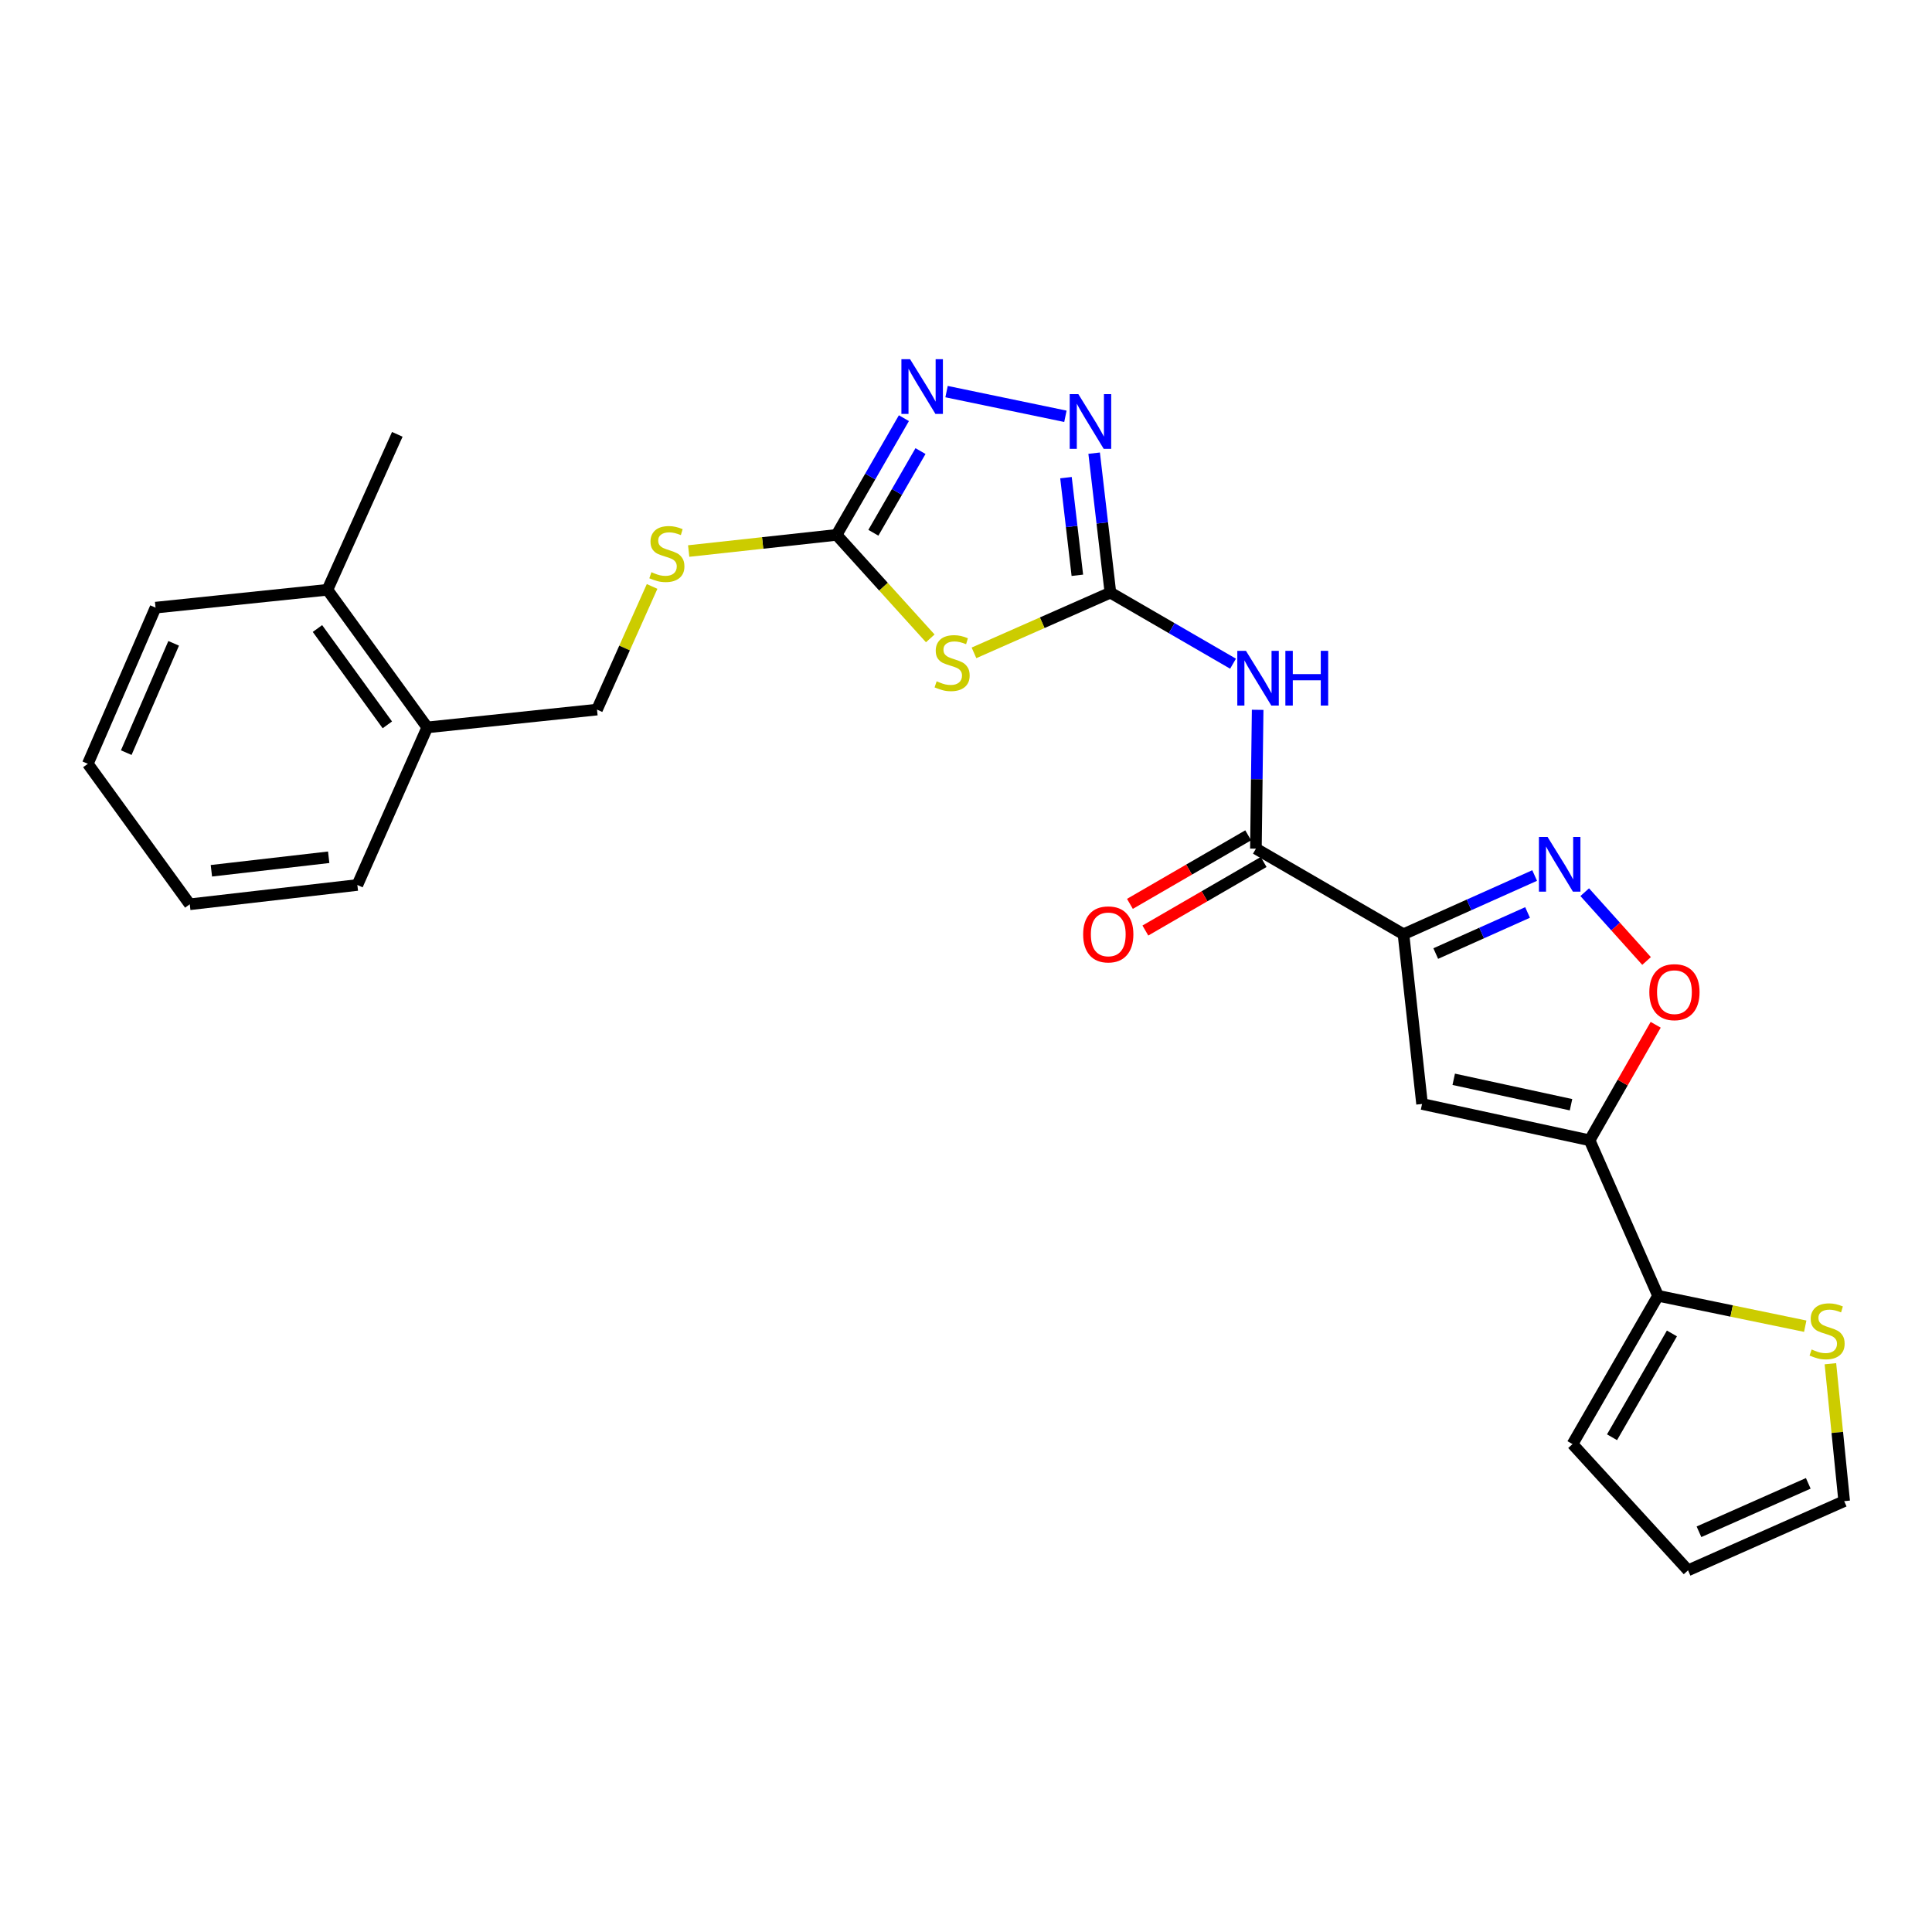 <?xml version='1.0' encoding='iso-8859-1'?>
<svg version='1.1' baseProfile='full'
              xmlns='http://www.w3.org/2000/svg'
                      xmlns:rdkit='http://www.rdkit.org/xml'
                      xmlns:xlink='http://www.w3.org/1999/xlink'
                  xml:space='preserve'
width='1000px' height='1000px' viewBox='0 0 1000 1000'>
<!-- END OF HEADER -->
<rect style='opacity:1.0;fill:#FFFFFF;stroke:none' width='1000' height='1000' x='0' y='0'> </rect>
<path class='bond-3' d='M 726.44,483.555 L 736.055,571.412' style='fill:none;fill-rule:evenodd;stroke:#000000;stroke-width:6px;stroke-linecap:butt;stroke-linejoin:miter;stroke-opacity:1' />
<path class='bond-4' d='M 726.44,483.555 L 760.386,468.362' style='fill:none;fill-rule:evenodd;stroke:#000000;stroke-width:6px;stroke-linecap:butt;stroke-linejoin:miter;stroke-opacity:1' />
<path class='bond-4' d='M 760.386,468.362 L 794.333,453.169' style='fill:none;fill-rule:evenodd;stroke:#0000FF;stroke-width:6px;stroke-linecap:butt;stroke-linejoin:miter;stroke-opacity:1' />
<path class='bond-4' d='M 743.14,493.557 L 766.902,482.922' style='fill:none;fill-rule:evenodd;stroke:#000000;stroke-width:6px;stroke-linecap:butt;stroke-linejoin:miter;stroke-opacity:1' />
<path class='bond-4' d='M 766.902,482.922 L 790.665,472.287' style='fill:none;fill-rule:evenodd;stroke:#0000FF;stroke-width:6px;stroke-linecap:butt;stroke-linejoin:miter;stroke-opacity:1' />
<path class='bond-7' d='M 726.44,483.555 L 650.059,439.263' style='fill:none;fill-rule:evenodd;stroke:#000000;stroke-width:6px;stroke-linecap:butt;stroke-linejoin:miter;stroke-opacity:1' />
<path class='bond-0' d='M 574.741,306.751 L 606.48,325.141' style='fill:none;fill-rule:evenodd;stroke:#000000;stroke-width:6px;stroke-linecap:butt;stroke-linejoin:miter;stroke-opacity:1' />
<path class='bond-0' d='M 606.48,325.141 L 638.218,343.531' style='fill:none;fill-rule:evenodd;stroke:#0000FF;stroke-width:6px;stroke-linecap:butt;stroke-linejoin:miter;stroke-opacity:1' />
<path class='bond-1' d='M 574.741,306.751 L 539.437,322.335' style='fill:none;fill-rule:evenodd;stroke:#000000;stroke-width:6px;stroke-linecap:butt;stroke-linejoin:miter;stroke-opacity:1' />
<path class='bond-1' d='M 539.437,322.335 L 504.132,337.92' style='fill:none;fill-rule:evenodd;stroke:#CCCC00;stroke-width:6px;stroke-linecap:butt;stroke-linejoin:miter;stroke-opacity:1' />
<path class='bond-8' d='M 574.741,306.751 L 570.534,270.654' style='fill:none;fill-rule:evenodd;stroke:#000000;stroke-width:6px;stroke-linecap:butt;stroke-linejoin:miter;stroke-opacity:1' />
<path class='bond-8' d='M 570.534,270.654 L 566.327,234.557' style='fill:none;fill-rule:evenodd;stroke:#0000FF;stroke-width:6px;stroke-linecap:butt;stroke-linejoin:miter;stroke-opacity:1' />
<path class='bond-8' d='M 557.635,297.768 L 554.69,272.5' style='fill:none;fill-rule:evenodd;stroke:#000000;stroke-width:6px;stroke-linecap:butt;stroke-linejoin:miter;stroke-opacity:1' />
<path class='bond-8' d='M 554.69,272.5 L 551.745,247.232' style='fill:none;fill-rule:evenodd;stroke:#0000FF;stroke-width:6px;stroke-linecap:butt;stroke-linejoin:miter;stroke-opacity:1' />
<path class='bond-6' d='M 481.505,330.424 L 457.259,303.637' style='fill:none;fill-rule:evenodd;stroke:#CCCC00;stroke-width:6px;stroke-linecap:butt;stroke-linejoin:miter;stroke-opacity:1' />
<path class='bond-6' d='M 457.259,303.637 L 433.013,276.851' style='fill:none;fill-rule:evenodd;stroke:#000000;stroke-width:6px;stroke-linecap:butt;stroke-linejoin:miter;stroke-opacity:1' />
<path class='bond-2' d='M 822.786,590.217 L 736.055,571.412' style='fill:none;fill-rule:evenodd;stroke:#000000;stroke-width:6px;stroke-linecap:butt;stroke-linejoin:miter;stroke-opacity:1' />
<path class='bond-2' d='M 813.157,571.807 L 752.445,558.643' style='fill:none;fill-rule:evenodd;stroke:#000000;stroke-width:6px;stroke-linecap:butt;stroke-linejoin:miter;stroke-opacity:1' />
<path class='bond-11' d='M 822.786,590.217 L 858.208,670.701' style='fill:none;fill-rule:evenodd;stroke:#000000;stroke-width:6px;stroke-linecap:butt;stroke-linejoin:miter;stroke-opacity:1' />
<path class='bond-26' d='M 822.786,590.217 L 839.884,560.321' style='fill:none;fill-rule:evenodd;stroke:#000000;stroke-width:6px;stroke-linecap:butt;stroke-linejoin:miter;stroke-opacity:1' />
<path class='bond-26' d='M 839.884,560.321 L 856.982,530.426' style='fill:none;fill-rule:evenodd;stroke:#FF0000;stroke-width:6px;stroke-linecap:butt;stroke-linejoin:miter;stroke-opacity:1' />
<path class='bond-10' d='M 820.248,461.791 L 836.252,479.595' style='fill:none;fill-rule:evenodd;stroke:#0000FF;stroke-width:6px;stroke-linecap:butt;stroke-linejoin:miter;stroke-opacity:1' />
<path class='bond-10' d='M 836.252,479.595 L 852.255,497.398' style='fill:none;fill-rule:evenodd;stroke:#FF0000;stroke-width:6px;stroke-linecap:butt;stroke-linejoin:miter;stroke-opacity:1' />
<path class='bond-5' d='M 650.961,367.4 L 650.51,403.331' style='fill:none;fill-rule:evenodd;stroke:#0000FF;stroke-width:6px;stroke-linecap:butt;stroke-linejoin:miter;stroke-opacity:1' />
<path class='bond-5' d='M 650.51,403.331 L 650.059,439.263' style='fill:none;fill-rule:evenodd;stroke:#000000;stroke-width:6px;stroke-linecap:butt;stroke-linejoin:miter;stroke-opacity:1' />
<path class='bond-13' d='M 433.013,276.851 L 394.738,281.033' style='fill:none;fill-rule:evenodd;stroke:#000000;stroke-width:6px;stroke-linecap:butt;stroke-linejoin:miter;stroke-opacity:1' />
<path class='bond-13' d='M 394.738,281.033 L 356.462,285.215' style='fill:none;fill-rule:evenodd;stroke:#CCCC00;stroke-width:6px;stroke-linecap:butt;stroke-linejoin:miter;stroke-opacity:1' />
<path class='bond-27' d='M 433.013,276.851 L 450.435,246.649' style='fill:none;fill-rule:evenodd;stroke:#000000;stroke-width:6px;stroke-linecap:butt;stroke-linejoin:miter;stroke-opacity:1' />
<path class='bond-27' d='M 450.435,246.649 L 467.858,216.447' style='fill:none;fill-rule:evenodd;stroke:#0000FF;stroke-width:6px;stroke-linecap:butt;stroke-linejoin:miter;stroke-opacity:1' />
<path class='bond-27' d='M 452.057,275.761 L 464.253,254.62' style='fill:none;fill-rule:evenodd;stroke:#000000;stroke-width:6px;stroke-linecap:butt;stroke-linejoin:miter;stroke-opacity:1' />
<path class='bond-27' d='M 464.253,254.62 L 476.448,233.478' style='fill:none;fill-rule:evenodd;stroke:#0000FF;stroke-width:6px;stroke-linecap:butt;stroke-linejoin:miter;stroke-opacity:1' />
<path class='bond-14' d='M 646.06,432.362 L 615.451,450.101' style='fill:none;fill-rule:evenodd;stroke:#000000;stroke-width:6px;stroke-linecap:butt;stroke-linejoin:miter;stroke-opacity:1' />
<path class='bond-14' d='M 615.451,450.101 L 584.843,467.84' style='fill:none;fill-rule:evenodd;stroke:#FF0000;stroke-width:6px;stroke-linecap:butt;stroke-linejoin:miter;stroke-opacity:1' />
<path class='bond-14' d='M 654.058,446.164 L 623.45,463.903' style='fill:none;fill-rule:evenodd;stroke:#000000;stroke-width:6px;stroke-linecap:butt;stroke-linejoin:miter;stroke-opacity:1' />
<path class='bond-14' d='M 623.45,463.903 L 592.841,481.642' style='fill:none;fill-rule:evenodd;stroke:#FF0000;stroke-width:6px;stroke-linecap:butt;stroke-linejoin:miter;stroke-opacity:1' />
<path class='bond-9' d='M 551.453,215.474 L 489.938,202.695' style='fill:none;fill-rule:evenodd;stroke:#0000FF;stroke-width:6px;stroke-linecap:butt;stroke-linejoin:miter;stroke-opacity:1' />
<path class='bond-12' d='M 858.208,670.701 L 896.298,678.567' style='fill:none;fill-rule:evenodd;stroke:#000000;stroke-width:6px;stroke-linecap:butt;stroke-linejoin:miter;stroke-opacity:1' />
<path class='bond-12' d='M 896.298,678.567 L 934.388,686.434' style='fill:none;fill-rule:evenodd;stroke:#CCCC00;stroke-width:6px;stroke-linecap:butt;stroke-linejoin:miter;stroke-opacity:1' />
<path class='bond-15' d='M 858.208,670.701 L 813.925,747.463' style='fill:none;fill-rule:evenodd;stroke:#000000;stroke-width:6px;stroke-linecap:butt;stroke-linejoin:miter;stroke-opacity:1' />
<path class='bond-15' d='M 865.382,690.186 L 834.384,743.919' style='fill:none;fill-rule:evenodd;stroke:#000000;stroke-width:6px;stroke-linecap:butt;stroke-linejoin:miter;stroke-opacity:1' />
<path class='bond-16' d='M 947.415,705.867 L 950.98,741.429' style='fill:none;fill-rule:evenodd;stroke:#CCCC00;stroke-width:6px;stroke-linecap:butt;stroke-linejoin:miter;stroke-opacity:1' />
<path class='bond-16' d='M 950.98,741.429 L 954.545,776.991' style='fill:none;fill-rule:evenodd;stroke:#000000;stroke-width:6px;stroke-linecap:butt;stroke-linejoin:miter;stroke-opacity:1' />
<path class='bond-19' d='M 337.526,303.542 L 323.267,335.414' style='fill:none;fill-rule:evenodd;stroke:#CCCC00;stroke-width:6px;stroke-linecap:butt;stroke-linejoin:miter;stroke-opacity:1' />
<path class='bond-19' d='M 323.267,335.414 L 309.008,367.287' style='fill:none;fill-rule:evenodd;stroke:#000000;stroke-width:6px;stroke-linecap:butt;stroke-linejoin:miter;stroke-opacity:1' />
<path class='bond-18' d='M 813.925,747.463 L 873.725,812.802' style='fill:none;fill-rule:evenodd;stroke:#000000;stroke-width:6px;stroke-linecap:butt;stroke-linejoin:miter;stroke-opacity:1' />
<path class='bond-28' d='M 954.545,776.991 L 873.725,812.802' style='fill:none;fill-rule:evenodd;stroke:#000000;stroke-width:6px;stroke-linecap:butt;stroke-linejoin:miter;stroke-opacity:1' />
<path class='bond-28' d='M 935.96,767.778 L 879.386,792.846' style='fill:none;fill-rule:evenodd;stroke:#000000;stroke-width:6px;stroke-linecap:butt;stroke-linejoin:miter;stroke-opacity:1' />
<path class='bond-17' d='M 221.151,376.503 L 309.008,367.287' style='fill:none;fill-rule:evenodd;stroke:#000000;stroke-width:6px;stroke-linecap:butt;stroke-linejoin:miter;stroke-opacity:1' />
<path class='bond-20' d='M 221.151,376.503 L 169.477,305.271' style='fill:none;fill-rule:evenodd;stroke:#000000;stroke-width:6px;stroke-linecap:butt;stroke-linejoin:miter;stroke-opacity:1' />
<path class='bond-20' d='M 200.488,375.185 L 164.316,325.322' style='fill:none;fill-rule:evenodd;stroke:#000000;stroke-width:6px;stroke-linecap:butt;stroke-linejoin:miter;stroke-opacity:1' />
<path class='bond-21' d='M 221.151,376.503 L 184.968,458.068' style='fill:none;fill-rule:evenodd;stroke:#000000;stroke-width:6px;stroke-linecap:butt;stroke-linejoin:miter;stroke-opacity:1' />
<path class='bond-22' d='M 169.477,305.271 L 205.643,224.813' style='fill:none;fill-rule:evenodd;stroke:#000000;stroke-width:6px;stroke-linecap:butt;stroke-linejoin:miter;stroke-opacity:1' />
<path class='bond-23' d='M 169.477,305.271 L 80.512,314.514' style='fill:none;fill-rule:evenodd;stroke:#000000;stroke-width:6px;stroke-linecap:butt;stroke-linejoin:miter;stroke-opacity:1' />
<path class='bond-25' d='M 184.968,458.068 L 98.227,468.055' style='fill:none;fill-rule:evenodd;stroke:#000000;stroke-width:6px;stroke-linecap:butt;stroke-linejoin:miter;stroke-opacity:1' />
<path class='bond-25' d='M 170.132,443.719 L 109.414,450.711' style='fill:none;fill-rule:evenodd;stroke:#000000;stroke-width:6px;stroke-linecap:butt;stroke-linejoin:miter;stroke-opacity:1' />
<path class='bond-29' d='M 80.512,314.514 L 45.455,395.343' style='fill:none;fill-rule:evenodd;stroke:#000000;stroke-width:6px;stroke-linecap:butt;stroke-linejoin:miter;stroke-opacity:1' />
<path class='bond-29' d='M 89.888,332.985 L 65.347,389.566' style='fill:none;fill-rule:evenodd;stroke:#000000;stroke-width:6px;stroke-linecap:butt;stroke-linejoin:miter;stroke-opacity:1' />
<path class='bond-24' d='M 45.455,395.343 L 98.227,468.055' style='fill:none;fill-rule:evenodd;stroke:#000000;stroke-width:6px;stroke-linecap:butt;stroke-linejoin:miter;stroke-opacity:1' />
<path  class='atom-2' d='M 484.813 352.636
Q 485.133 352.756, 486.453 353.316
Q 487.773 353.876, 489.213 354.236
Q 490.693 354.556, 492.133 354.556
Q 494.813 354.556, 496.373 353.276
Q 497.933 351.956, 497.933 349.676
Q 497.933 348.116, 497.133 347.156
Q 496.373 346.196, 495.173 345.676
Q 493.973 345.156, 491.973 344.556
Q 489.453 343.796, 487.933 343.076
Q 486.453 342.356, 485.373 340.836
Q 484.333 339.316, 484.333 336.756
Q 484.333 333.196, 486.733 330.996
Q 489.173 328.796, 493.973 328.796
Q 497.253 328.796, 500.973 330.356
L 500.053 333.436
Q 496.653 332.036, 494.093 332.036
Q 491.333 332.036, 489.813 333.196
Q 488.293 334.316, 488.333 336.276
Q 488.333 337.796, 489.093 338.716
Q 489.893 339.636, 491.013 340.156
Q 492.173 340.676, 494.093 341.276
Q 496.653 342.076, 498.173 342.876
Q 499.693 343.676, 500.773 345.316
Q 501.893 346.916, 501.893 349.676
Q 501.893 353.596, 499.253 355.716
Q 496.653 357.796, 492.293 357.796
Q 489.773 357.796, 487.853 357.236
Q 485.973 356.716, 483.733 355.796
L 484.813 352.636
' fill='#CCCC00'/>
<path  class='atom-5' d='M 801.027 433.212
L 810.307 448.212
Q 811.227 449.692, 812.707 452.372
Q 814.187 455.052, 814.267 455.212
L 814.267 433.212
L 818.027 433.212
L 818.027 461.532
L 814.147 461.532
L 804.187 445.132
Q 803.027 443.212, 801.787 441.012
Q 800.587 438.812, 800.227 438.132
L 800.227 461.532
L 796.547 461.532
L 796.547 433.212
L 801.027 433.212
' fill='#0000FF'/>
<path  class='atom-6' d='M 644.907 336.874
L 654.187 351.874
Q 655.107 353.354, 656.587 356.034
Q 658.067 358.714, 658.147 358.874
L 658.147 336.874
L 661.907 336.874
L 661.907 365.194
L 658.027 365.194
L 648.067 348.794
Q 646.907 346.874, 645.667 344.674
Q 644.467 342.474, 644.107 341.794
L 644.107 365.194
L 640.427 365.194
L 640.427 336.874
L 644.907 336.874
' fill='#0000FF'/>
<path  class='atom-6' d='M 665.307 336.874
L 669.147 336.874
L 669.147 348.914
L 683.627 348.914
L 683.627 336.874
L 687.467 336.874
L 687.467 365.194
L 683.627 365.194
L 683.627 352.114
L 669.147 352.114
L 669.147 365.194
L 665.307 365.194
L 665.307 336.874
' fill='#0000FF'/>
<path  class='atom-9' d='M 558.157 204.007
L 567.437 219.007
Q 568.357 220.487, 569.837 223.167
Q 571.317 225.847, 571.397 226.007
L 571.397 204.007
L 575.157 204.007
L 575.157 232.327
L 571.277 232.327
L 561.317 215.927
Q 560.157 214.007, 558.917 211.807
Q 557.717 209.607, 557.357 208.927
L 557.357 232.327
L 553.677 232.327
L 553.677 204.007
L 558.157 204.007
' fill='#0000FF'/>
<path  class='atom-10' d='M 471.045 185.911
L 480.325 200.911
Q 481.245 202.391, 482.725 205.071
Q 484.205 207.751, 484.285 207.911
L 484.285 185.911
L 488.045 185.911
L 488.045 214.231
L 484.165 214.231
L 474.205 197.831
Q 473.045 195.911, 471.805 193.711
Q 470.605 191.511, 470.245 190.831
L 470.245 214.231
L 466.565 214.231
L 466.565 185.911
L 471.045 185.911
' fill='#0000FF'/>
<path  class='atom-11' d='M 853.688 513.535
Q 853.688 506.735, 857.048 502.935
Q 860.408 499.135, 866.688 499.135
Q 872.968 499.135, 876.328 502.935
Q 879.688 506.735, 879.688 513.535
Q 879.688 520.415, 876.288 524.335
Q 872.888 528.215, 866.688 528.215
Q 860.448 528.215, 857.048 524.335
Q 853.688 520.455, 853.688 513.535
M 866.688 525.015
Q 871.008 525.015, 873.328 522.135
Q 875.688 519.215, 875.688 513.535
Q 875.688 507.975, 873.328 505.175
Q 871.008 502.335, 866.688 502.335
Q 862.368 502.335, 860.008 505.135
Q 857.688 507.935, 857.688 513.535
Q 857.688 519.255, 860.008 522.135
Q 862.368 525.015, 866.688 525.015
' fill='#FF0000'/>
<path  class='atom-13' d='M 937.701 698.49
Q 938.021 698.61, 939.341 699.17
Q 940.661 699.73, 942.101 700.09
Q 943.581 700.41, 945.021 700.41
Q 947.701 700.41, 949.261 699.13
Q 950.821 697.81, 950.821 695.53
Q 950.821 693.97, 950.021 693.01
Q 949.261 692.05, 948.061 691.53
Q 946.861 691.01, 944.861 690.41
Q 942.341 689.65, 940.821 688.93
Q 939.341 688.21, 938.261 686.69
Q 937.221 685.17, 937.221 682.61
Q 937.221 679.05, 939.621 676.85
Q 942.061 674.65, 946.861 674.65
Q 950.141 674.65, 953.861 676.21
L 952.941 679.29
Q 949.541 677.89, 946.981 677.89
Q 944.221 677.89, 942.701 679.05
Q 941.181 680.17, 941.221 682.13
Q 941.221 683.65, 941.981 684.57
Q 942.781 685.49, 943.901 686.01
Q 945.061 686.53, 946.981 687.13
Q 949.541 687.93, 951.061 688.73
Q 952.581 689.53, 953.661 691.17
Q 954.781 692.77, 954.781 695.53
Q 954.781 699.45, 952.141 701.57
Q 949.541 703.65, 945.181 703.65
Q 942.661 703.65, 940.741 703.09
Q 938.861 702.57, 936.621 701.65
L 937.701 698.49
' fill='#CCCC00'/>
<path  class='atom-14' d='M 337.173 296.168
Q 337.493 296.288, 338.813 296.848
Q 340.133 297.408, 341.573 297.768
Q 343.053 298.088, 344.493 298.088
Q 347.173 298.088, 348.733 296.808
Q 350.293 295.488, 350.293 293.208
Q 350.293 291.648, 349.493 290.688
Q 348.733 289.728, 347.533 289.208
Q 346.333 288.688, 344.333 288.088
Q 341.813 287.328, 340.293 286.608
Q 338.813 285.888, 337.733 284.368
Q 336.693 282.848, 336.693 280.288
Q 336.693 276.728, 339.093 274.528
Q 341.533 272.328, 346.333 272.328
Q 349.613 272.328, 353.333 273.888
L 352.413 276.968
Q 349.013 275.568, 346.453 275.568
Q 343.693 275.568, 342.173 276.728
Q 340.653 277.848, 340.693 279.808
Q 340.693 281.328, 341.453 282.248
Q 342.253 283.168, 343.373 283.688
Q 344.533 284.208, 346.453 284.808
Q 349.013 285.608, 350.533 286.408
Q 352.053 287.208, 353.133 288.848
Q 354.253 290.448, 354.253 293.208
Q 354.253 297.128, 351.613 299.248
Q 349.013 301.328, 344.653 301.328
Q 342.133 301.328, 340.213 300.768
Q 338.333 300.248, 336.093 299.328
L 337.173 296.168
' fill='#CCCC00'/>
<path  class='atom-15' d='M 560.634 483.635
Q 560.634 476.835, 563.994 473.035
Q 567.354 469.235, 573.634 469.235
Q 579.914 469.235, 583.274 473.035
Q 586.634 476.835, 586.634 483.635
Q 586.634 490.515, 583.234 494.435
Q 579.834 498.315, 573.634 498.315
Q 567.394 498.315, 563.994 494.435
Q 560.634 490.555, 560.634 483.635
M 573.634 495.115
Q 577.954 495.115, 580.274 492.235
Q 582.634 489.315, 582.634 483.635
Q 582.634 478.075, 580.274 475.275
Q 577.954 472.435, 573.634 472.435
Q 569.314 472.435, 566.954 475.235
Q 564.634 478.035, 564.634 483.635
Q 564.634 489.355, 566.954 492.235
Q 569.314 495.115, 573.634 495.115
' fill='#FF0000'/>
</svg>
